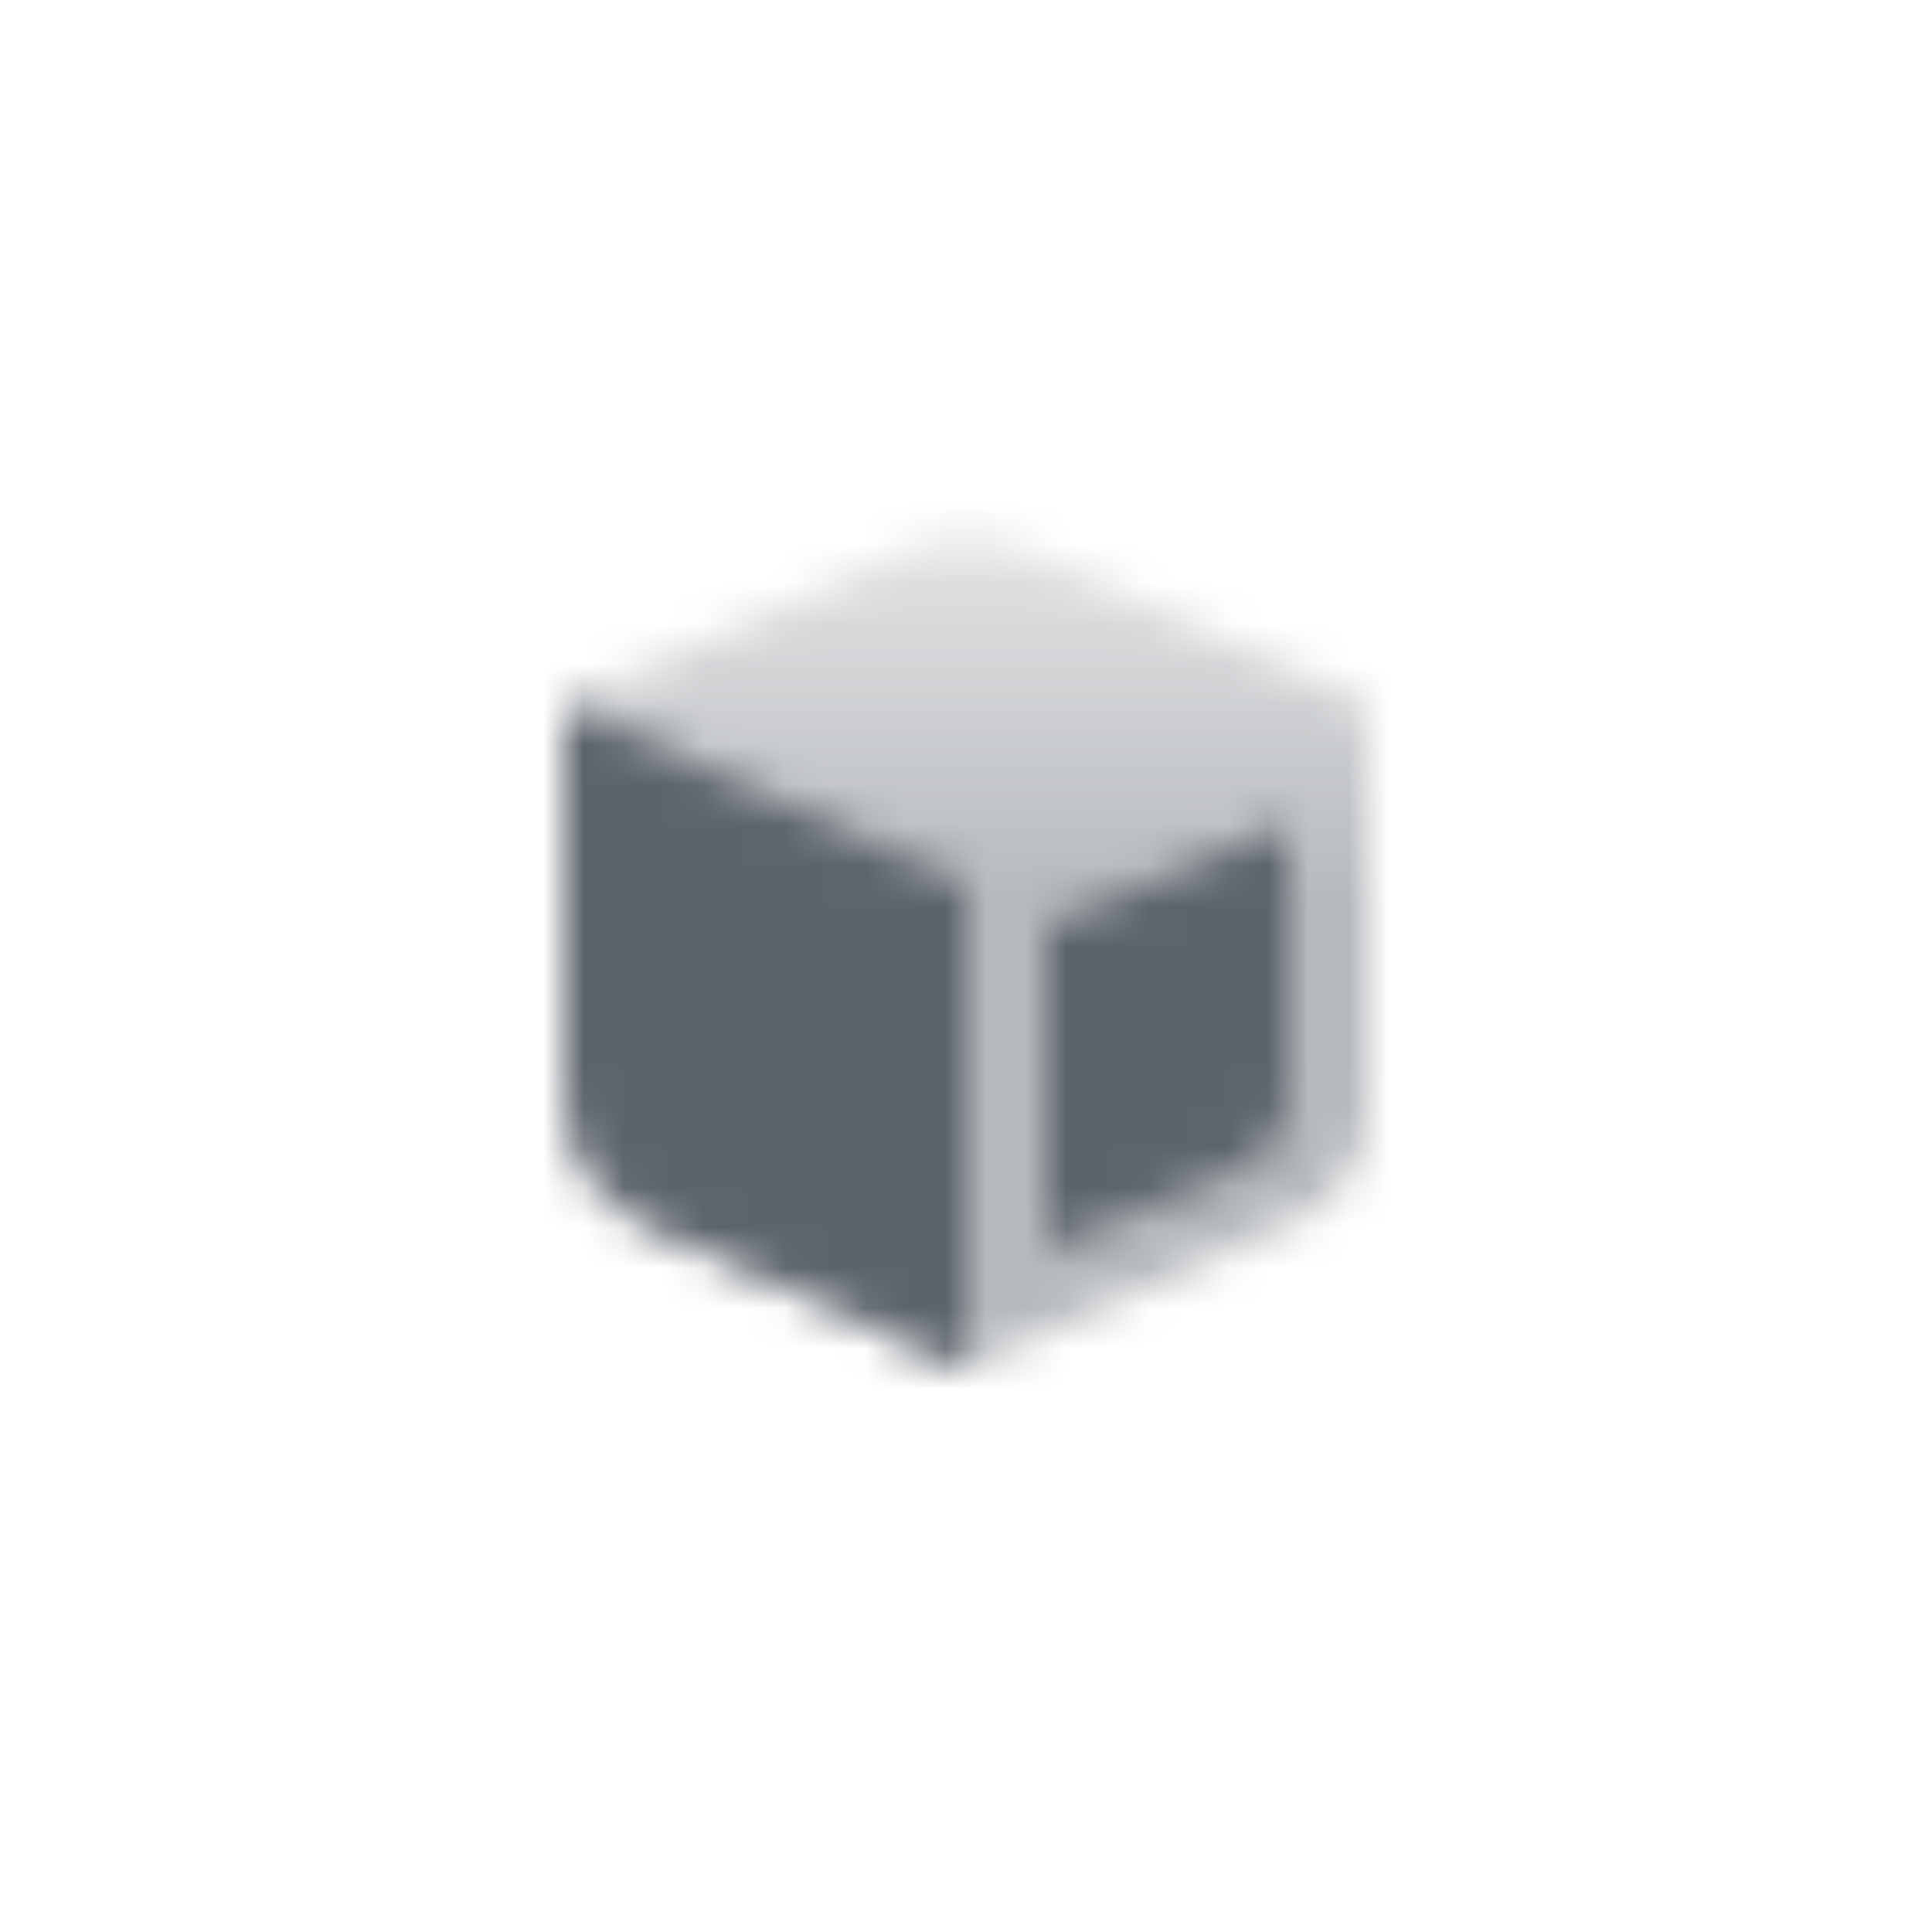 <svg width="48" height="48" viewBox="0 0 48 48" fill="none" xmlns="http://www.w3.org/2000/svg">
<mask id="mask0_109_5058" style="mask-type:alpha" maskUnits="userSpaceOnUse" x="14" y="13" width="20" height="21">
<path fill-rule="evenodd" clip-rule="evenodd" d="M32.231 30.296C33.308 29.811 34 28.741 34 27.56L34 17.5L25.642 13.739C24.598 13.269 23.402 13.269 22.358 13.739L14 17.5L14 27.56C14 28.741 14.692 29.811 15.769 30.296L24 34L32.231 30.296Z" fill="url(#paint0_linear_109_5058)"/>
<path fill-rule="evenodd" clip-rule="evenodd" d="M24 34L16.358 30.561C14.923 29.915 14 28.488 14 26.914L14 17.5L24 22L24 34Z" fill="black"/>
<path fill-rule="evenodd" clip-rule="evenodd" d="M26 31L30.769 29.013C31.515 28.702 32 27.974 32 27.167V20.5L26 23L26 31Z" fill="black"/>
</mask>
<g mask="url(#mask0_109_5058)">
<path d="M12 12H36V36H12V12Z" fill="#5C636B"/>
</g>
<defs>
<linearGradient id="paint0_linear_109_5058" x1="24" y1="14" x2="24" y2="22.5" gradientUnits="userSpaceOnUse">
<stop stop-opacity="0.2"/>
<stop offset="1" stop-opacity="0.45"/>
</linearGradient>
</defs>
</svg>

